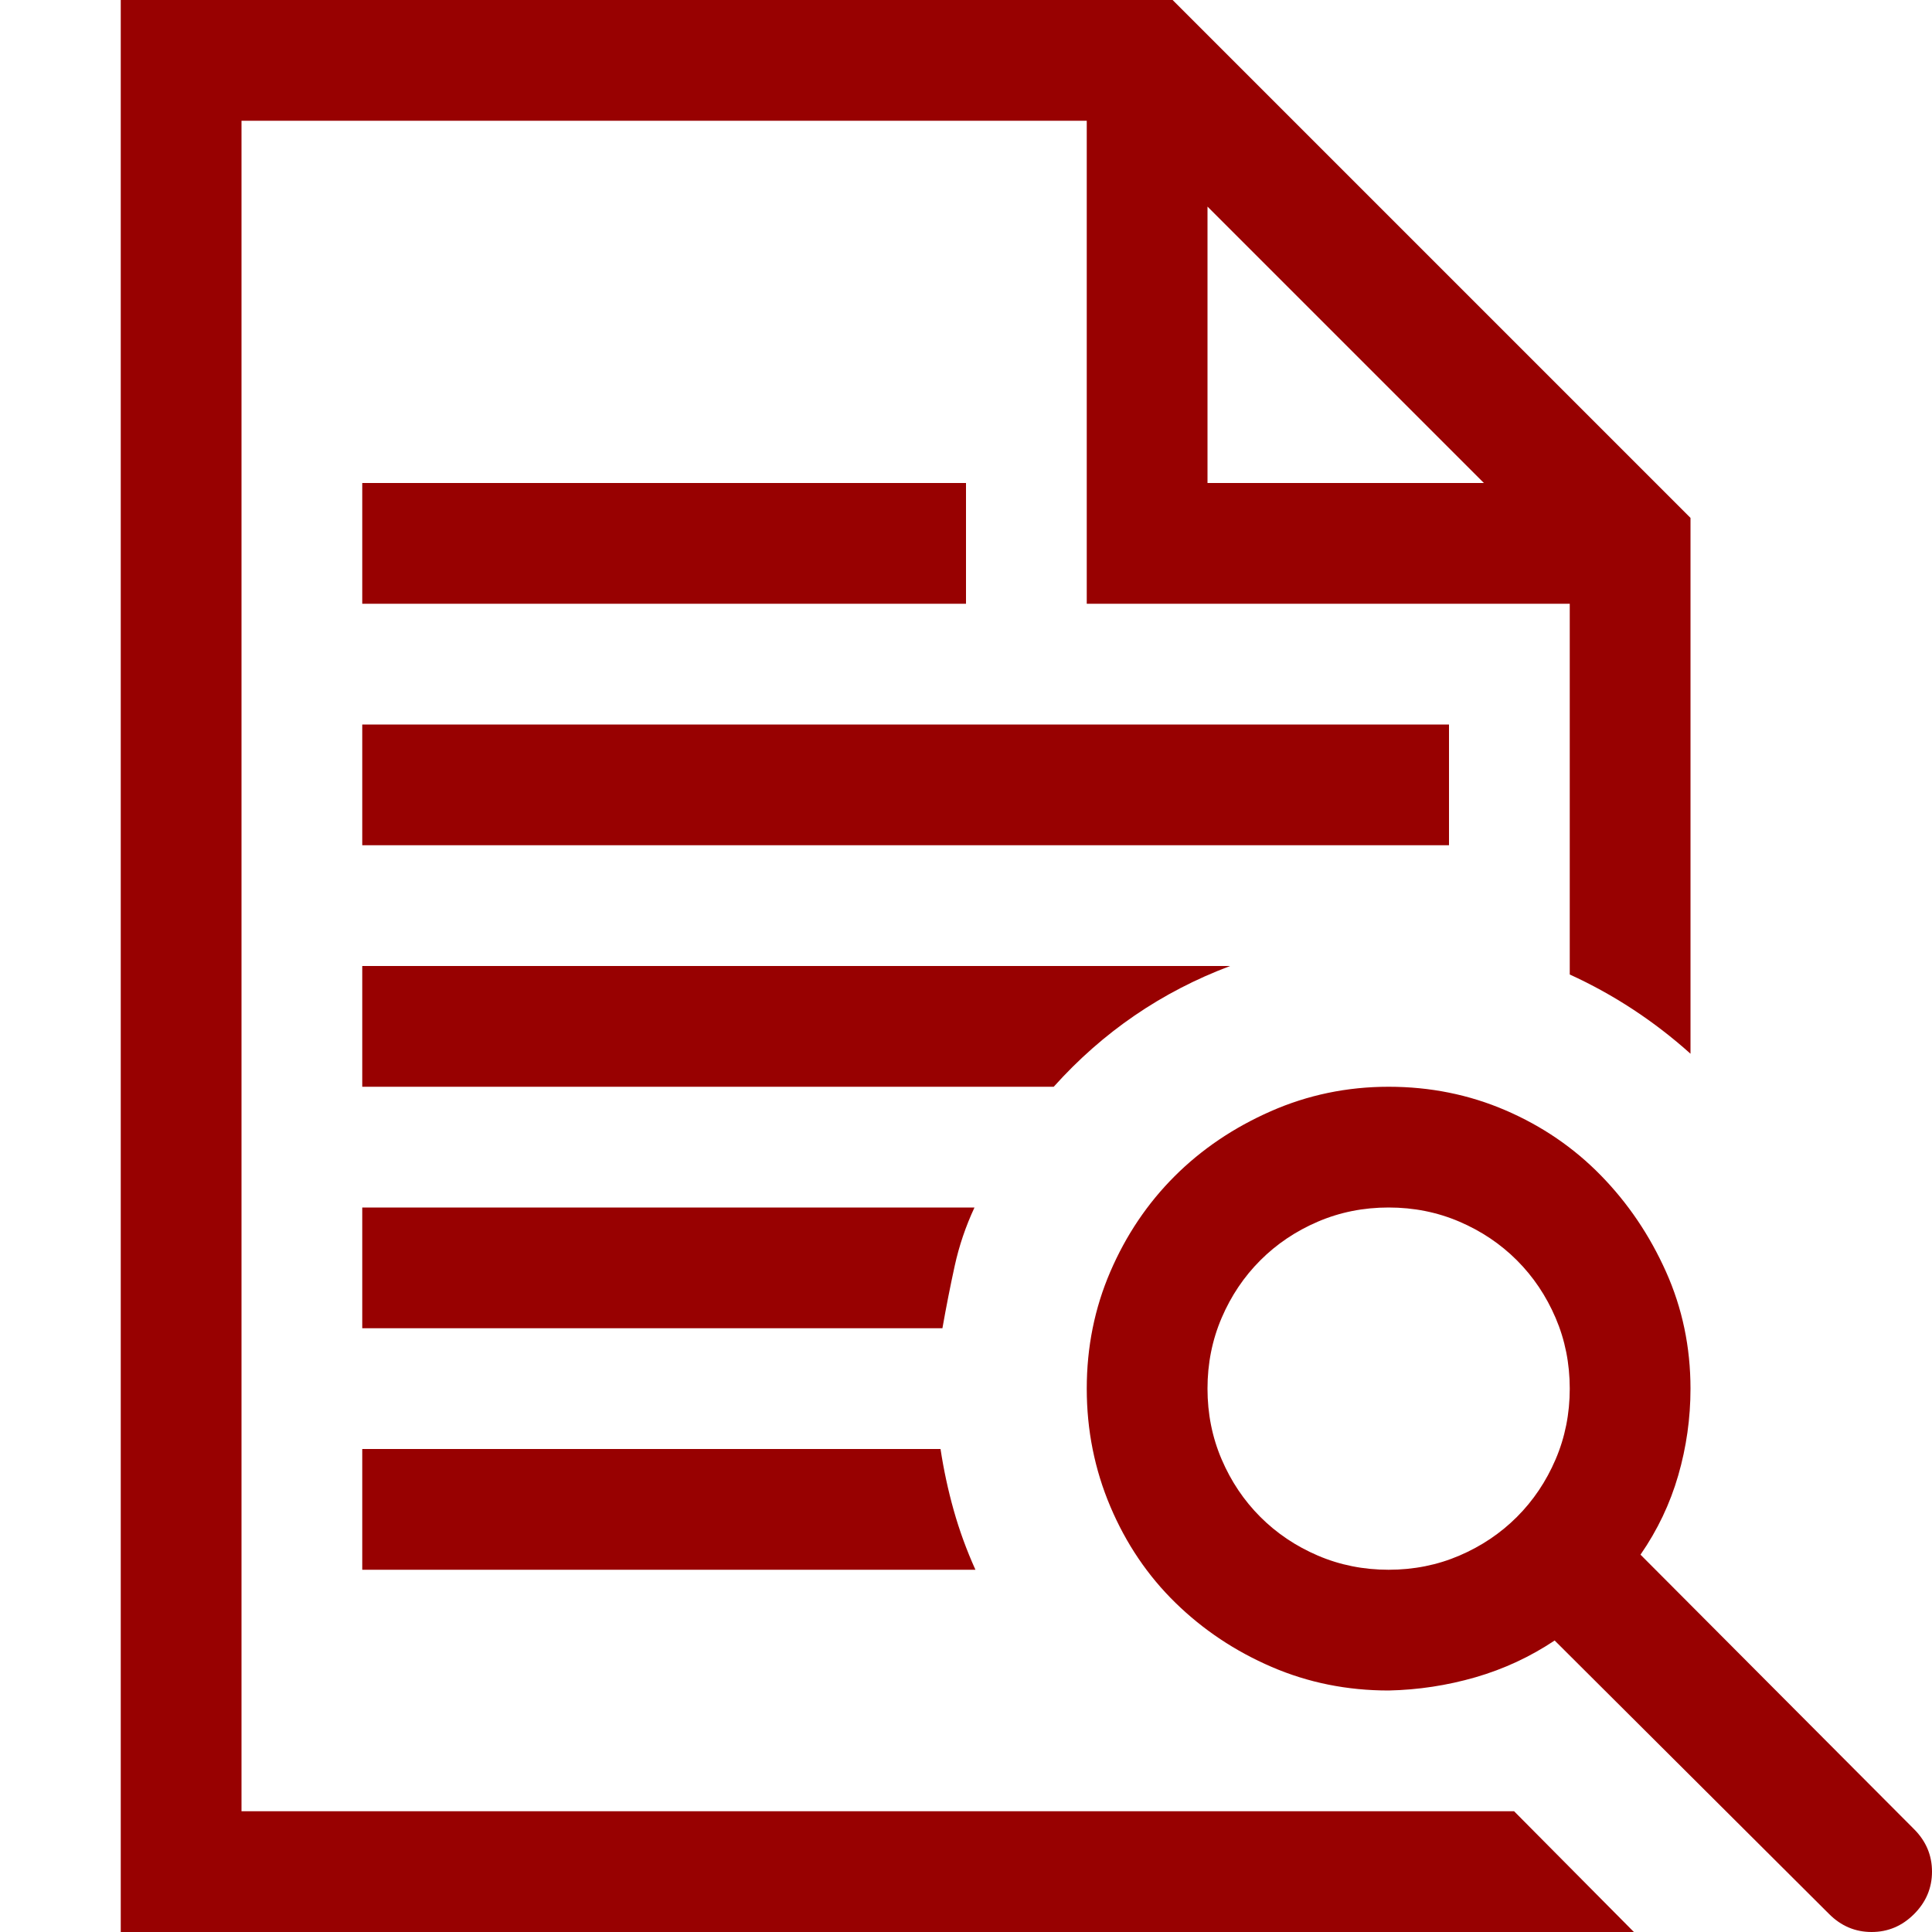 <svg xmlns="http://www.w3.org/2000/svg" width="96" height="96" viewBox="0 0 2048 2048"><path fill="#980101" d="M1033 1280q-14 30-21 62t-13 66H384v-128zm-649 384v-128h613q5 33 14 65t23 63zm-128 256h1349l127 128H128V0h1115l549 549v568q-29-26-61-47t-67-37V640h-512V128H256zM1280 219v293h293zm24 805q-109 41-187 128H384v-128zM384 512h640v128H384zm1152 256v128H384V768zm512 1216q0 26-19 45t-45 19t-45-19l-291-290q-39 26-84 39t-92 14q-66 0-124-25t-102-68t-69-102t-25-125t25-124t68-101t102-69t125-26t124 25t101 69t69 102t26 124q0 47-13 92t-40 84l290 291q19 19 19 45m-768-512q0 40 15 75t41 61t61 41t75 15t75-15t61-41t41-61t15-75t-15-75t-41-61t-61-41t-75-15t-75 15t-61 41t-41 61t-15 75"/></svg>